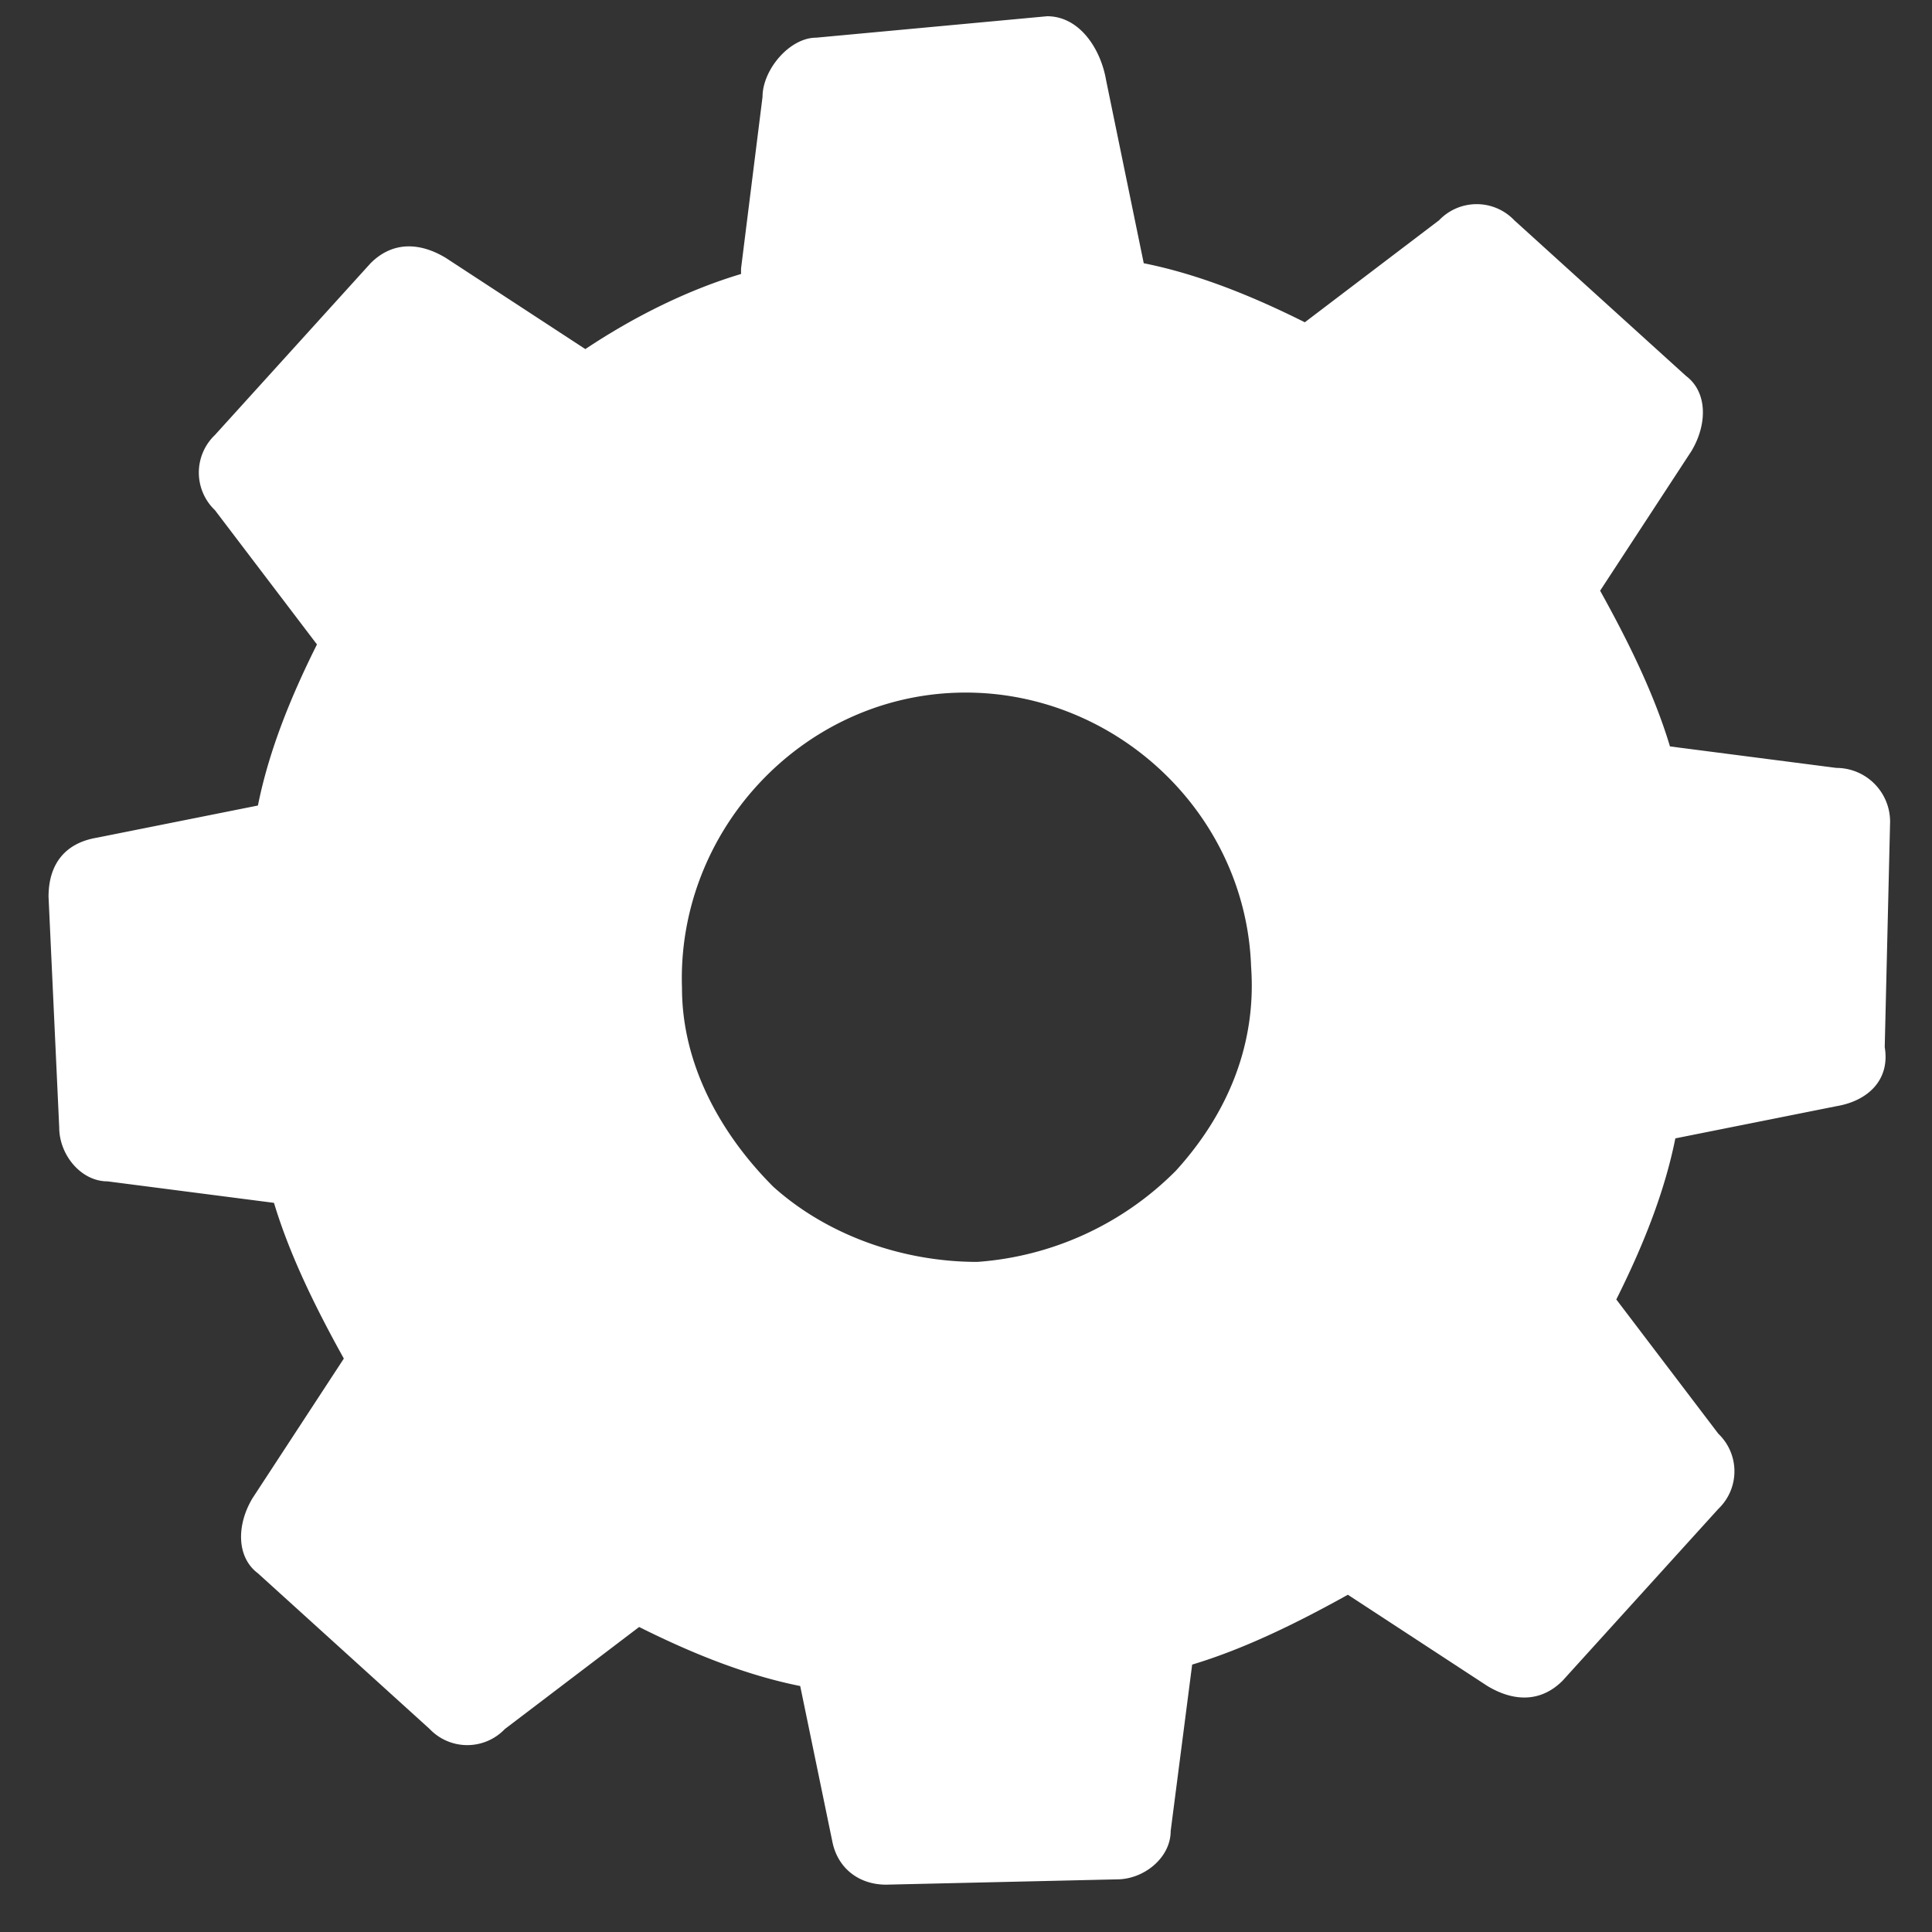 <svg xmlns="http://www.w3.org/2000/svg" width="32" height="32" viewBox="0 0 32 32"><rect x="0" y="0" width="32" height="32" fill="#333333" stroke="none"/><g><g><path fill="#fff" d="M19.478 19.389a5.155 5.155 0 0 1-3.29 1.512c-1.246 0-2.49-.445-3.38-1.245-.89-.89-1.512-2.046-1.512-3.29-.089-2.58 1.957-4.803 4.536-4.892 2.579-.089 4.802 1.957 4.89 4.536.09 1.245-.355 2.4-1.244 3.379zm11.828-5.78a.891.891 0 0 0-.89-.89l-2.756-.356c-.267-.889-.712-1.778-1.157-2.579l1.512-2.312c.267-.445.267-.978-.089-1.245l-2.845-2.579a.86.86 0 0 0-1.245 0l-2.224 1.69c-.89-.445-1.778-.8-2.668-.978l-.622-3.024c-.09-.534-.445-1.067-.978-1.067l-3.825.355c-.444 0-.889.534-.889.979l-.356 2.845v.09c-.889.266-1.778.71-2.579 1.244L7.383 4.271c-.444-.267-.89-.267-1.245.089L3.56 7.205a.86.86 0 0 0 0 1.245l1.69 2.224c-.445.889-.8 1.778-.978 2.668l-2.668.533c-.534.09-.8.445-.8.978l.177 3.824c0 .445.356.89.8.89l2.757.356c.267.889.712 1.778 1.157 2.579l-1.512 2.312c-.267.444-.267.978.089 1.245l2.845 2.579a.86.86 0 0 0 1.245 0l2.224-1.69c.89.445 1.778.8 2.668.978l.533 2.58c.09.444.445.71.89.71l3.824-.088c.444 0 .889-.356.889-.8l.356-2.757c.889-.267 1.778-.712 2.579-1.157l2.312 1.512c.445.267.89.267 1.245-.089l2.579-2.845a.86.86 0 0 0 0-1.245l-1.69-2.224c.445-.889.8-1.778.978-2.668l2.668-.533c.534-.09.89-.445.8-.978z"/></g></g></svg>